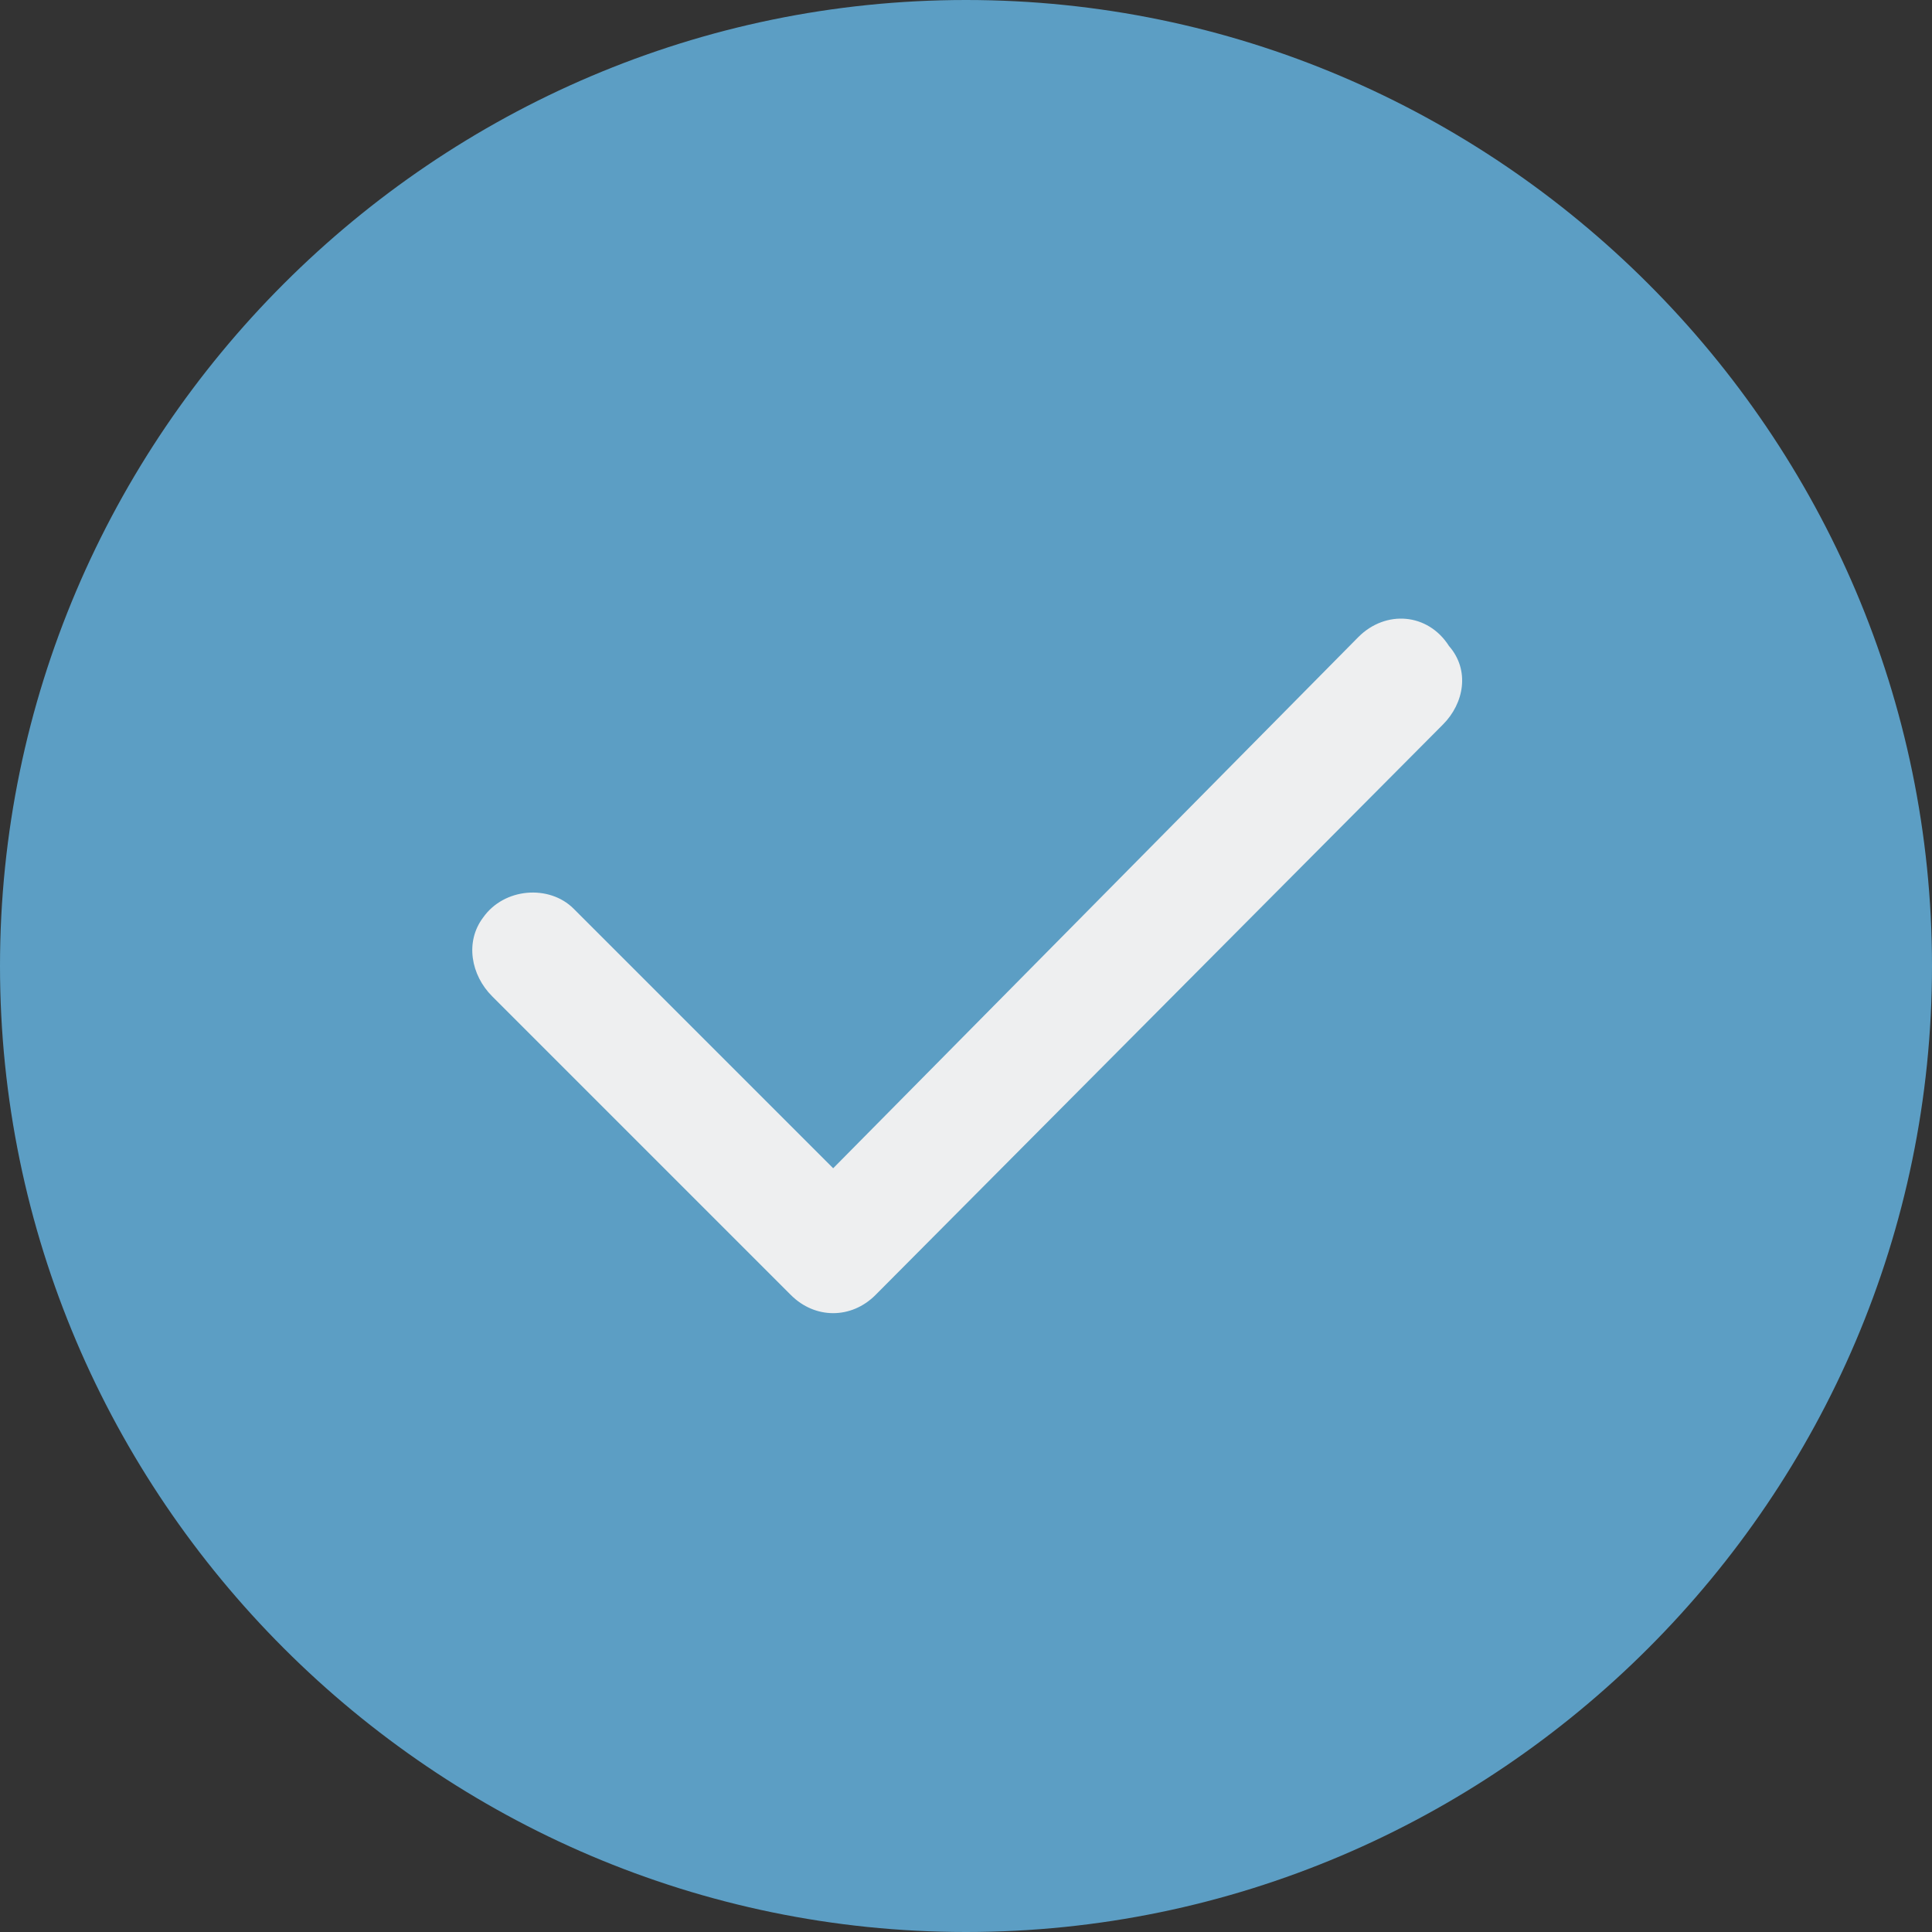 <?xml version="1.0" encoding="UTF-8"?> <svg xmlns="http://www.w3.org/2000/svg" width="16" height="16" viewBox="0 0 16 16" fill="none"><rect x="0" y="0" width="16" height="16" fill="#333333" stroke="none"/><circle cx="8" cy="8" r="7" fill="#EEEFF0"></circle><path d="M8 0C3.6 0 0 3.6 0 8C0 12.4 3.6 16 8 16C12.4 16 16 12.4 16 8C16 3.6 12.4 0 8 0ZM11.95 6L7.25 10.725C7.05 10.925 6.75 10.925 6.55 10.725L4.075 8.25C3.9 8.075 3.85 7.8 4 7.6C4.175 7.35 4.55 7.325 4.75 7.525L6.9 9.675L11.25 5.275C11.475 5.05 11.825 5.075 12 5.35C12.175 5.55 12.125 5.825 11.95 6Z" fill="#5C9EC4"></path></svg> 